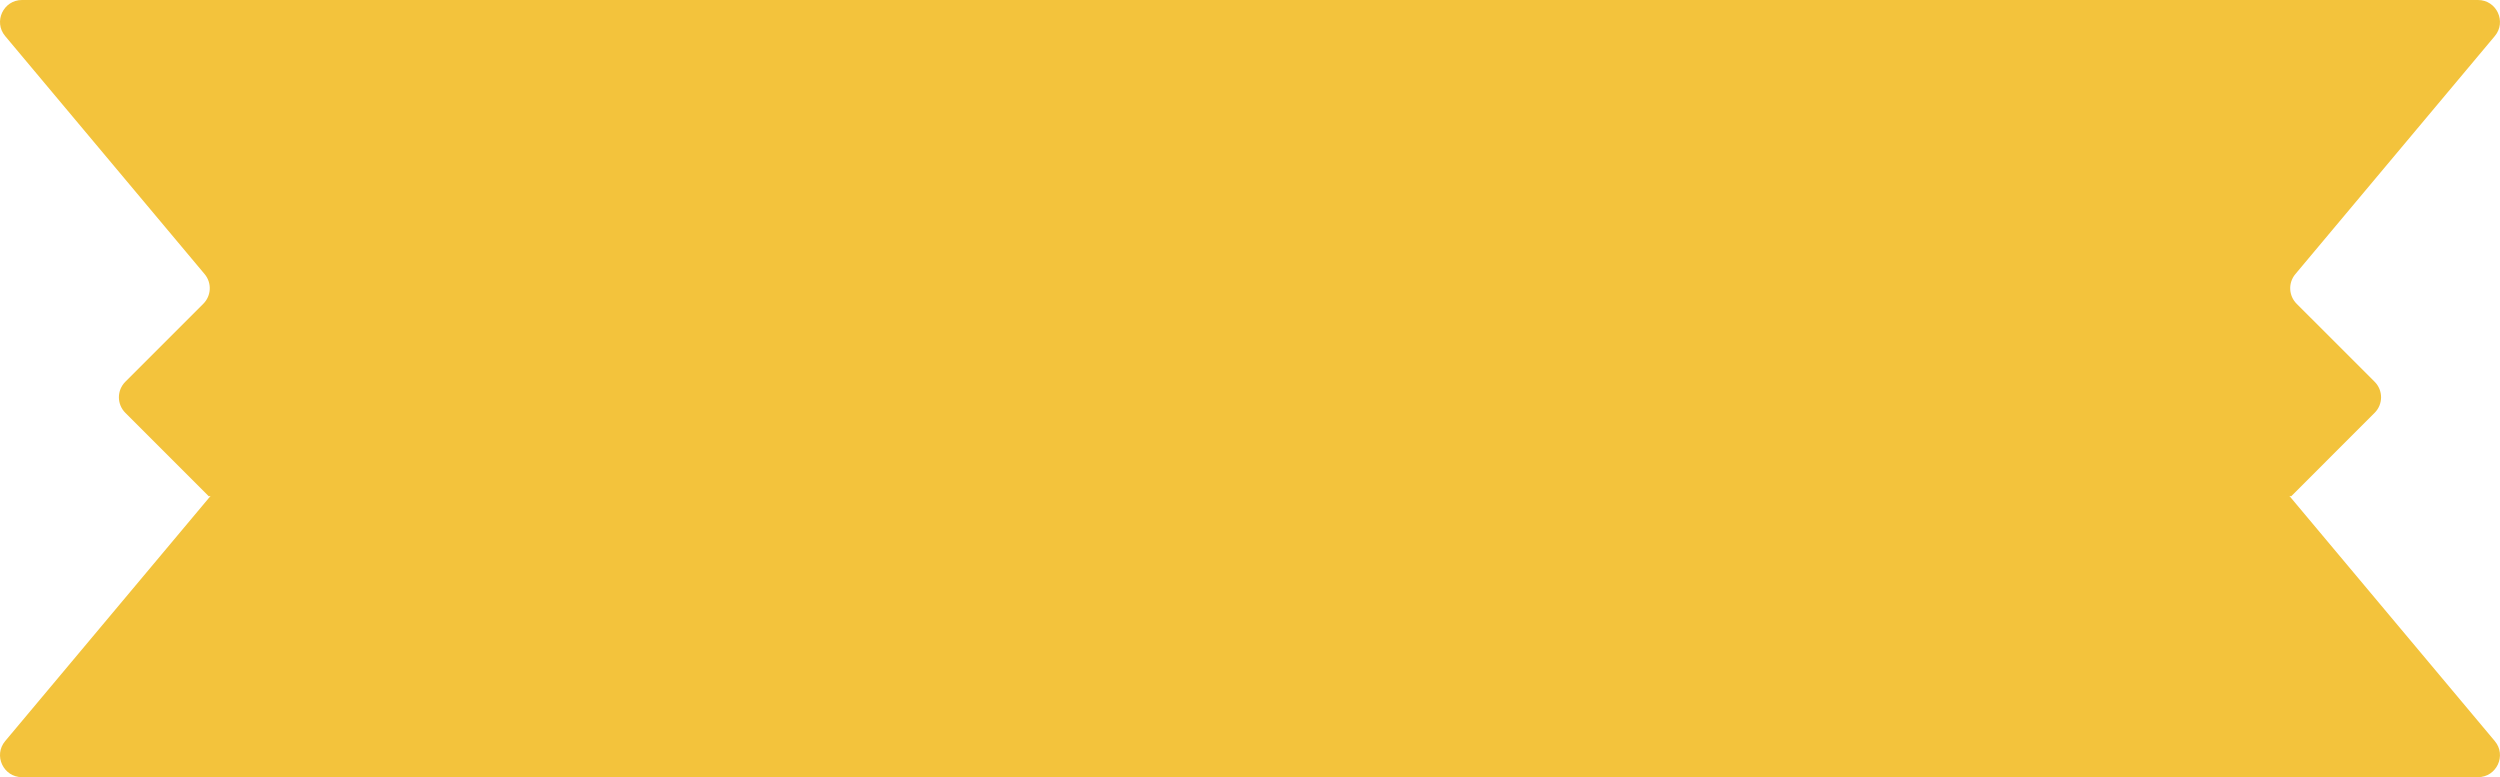 <?xml version="1.0" encoding="UTF-8" standalone="no"?><svg xmlns="http://www.w3.org/2000/svg" xmlns:xlink="http://www.w3.org/1999/xlink" fill="#000000" height="544" preserveAspectRatio="xMidYMid meet" version="1" viewBox="0.0 0.0 1749.9 544.0" width="1749.9" zoomAndPan="magnify"><defs><clipPath id="a"><path d="M 0 0 L 1749.879 0 L 1749.879 543.98 L 0 543.98 Z M 0 0"/></clipPath></defs><g><g clip-path="url(#a)" id="change1_1"><path d="M 1603.707 347.414 L 1662.148 288.961 C 1668.16 282.957 1668.16 273.223 1662.148 267.219 L 1607.547 212.621 C 1601.922 206.988 1601.527 197.98 1606.648 191.875 L 1746.262 25.25 C 1754.648 15.242 1747.531 0 1734.477 0 L 15.406 0 C 2.352 0 -4.766 15.242 3.621 25.25 L 143.234 191.875 C 148.355 197.98 147.957 206.988 142.32 212.621 L 87.727 267.219 C 81.723 273.223 81.723 282.957 87.727 288.961 L 146.176 347.414 L 147.422 347.109 L 3.621 518.73 C -4.766 528.734 2.352 543.98 15.406 543.98 L 1734.477 543.98 C 1747.531 543.98 1754.648 528.734 1746.262 518.73 L 1602.461 347.109 L 1603.707 347.414" fill="#f3c33c"/></g></g></svg>
